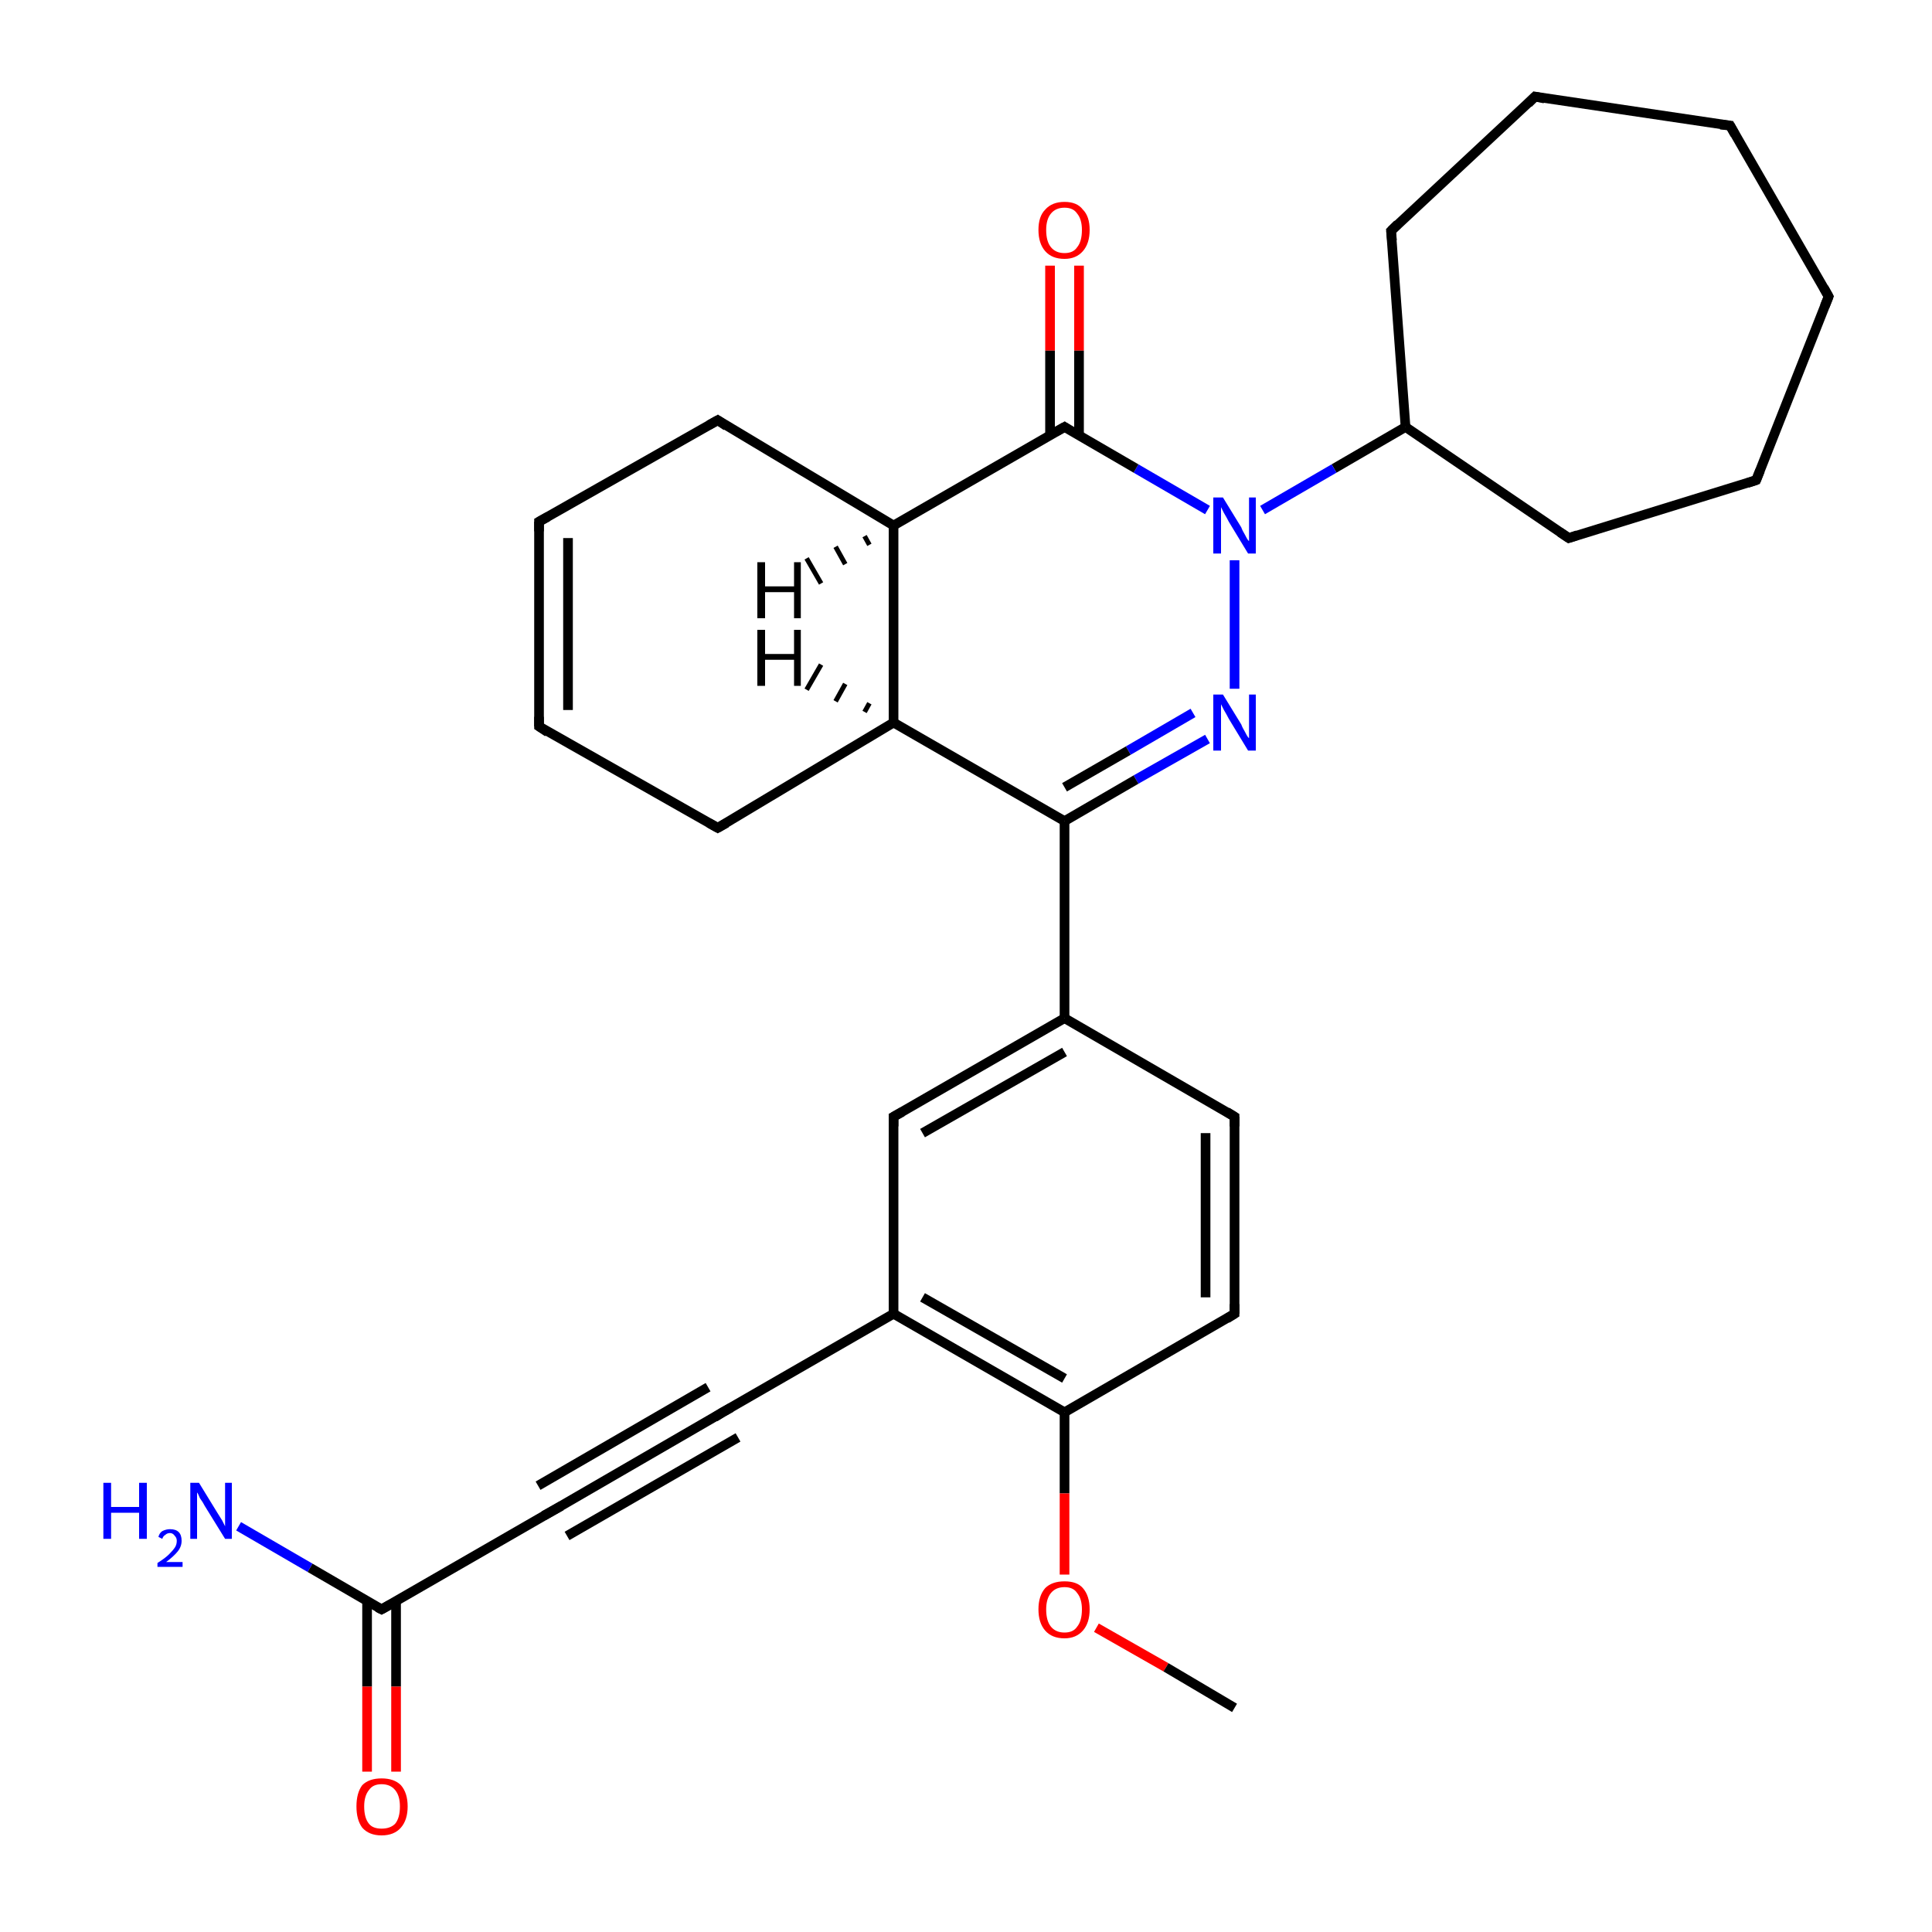 <?xml version='1.0' encoding='iso-8859-1'?>
<svg version='1.1' baseProfile='full'
              xmlns='http://www.w3.org/2000/svg'
                      xmlns:rdkit='http://www.rdkit.org/xml'
                      xmlns:xlink='http://www.w3.org/1999/xlink'
                  xml:space='preserve'
width='200px' height='200px' viewBox='0 0 200 200'>
<!-- END OF HEADER -->
<rect style='opacity:1.0;fill:#FFFFFF;stroke:none' width='200.0' height='200.0' x='0.0' y='0.0'> </rect>
<path class='bond-0 atom-6 atom-5' d='M 189.3,30.7 L 181.8,49.7' style='fill:none;fill-rule:evenodd;stroke:#000000;stroke-width:1.0px;stroke-linecap:butt;stroke-linejoin:miter;stroke-opacity:1' />
<path class='bond-1 atom-6 atom-7' d='M 189.3,30.7 L 179.1,13.0' style='fill:none;fill-rule:evenodd;stroke:#000000;stroke-width:1.0px;stroke-linecap:butt;stroke-linejoin:miter;stroke-opacity:1' />
<path class='bond-2 atom-5 atom-4' d='M 181.8,49.7 L 162.4,55.7' style='fill:none;fill-rule:evenodd;stroke:#000000;stroke-width:1.0px;stroke-linecap:butt;stroke-linejoin:miter;stroke-opacity:1' />
<path class='bond-3 atom-7 atom-8' d='M 179.1,13.0 L 158.9,10.0' style='fill:none;fill-rule:evenodd;stroke:#000000;stroke-width:1.0px;stroke-linecap:butt;stroke-linejoin:miter;stroke-opacity:1' />
<path class='bond-4 atom-4 atom-3' d='M 162.4,55.7 L 145.5,44.2' style='fill:none;fill-rule:evenodd;stroke:#000000;stroke-width:1.0px;stroke-linecap:butt;stroke-linejoin:miter;stroke-opacity:1' />
<path class='bond-5 atom-8 atom-9' d='M 158.9,10.0 L 144.0,23.9' style='fill:none;fill-rule:evenodd;stroke:#000000;stroke-width:1.0px;stroke-linecap:butt;stroke-linejoin:miter;stroke-opacity:1' />
<path class='bond-6 atom-3 atom-9' d='M 145.5,44.2 L 144.0,23.9' style='fill:none;fill-rule:evenodd;stroke:#000000;stroke-width:1.0px;stroke-linecap:butt;stroke-linejoin:miter;stroke-opacity:1' />
<path class='bond-7 atom-3 atom-27' d='M 145.5,44.2 L 138.1,48.5' style='fill:none;fill-rule:evenodd;stroke:#000000;stroke-width:1.0px;stroke-linecap:butt;stroke-linejoin:miter;stroke-opacity:1' />
<path class='bond-7 atom-3 atom-27' d='M 138.1,48.5 L 130.7,52.8' style='fill:none;fill-rule:evenodd;stroke:#0000FF;stroke-width:1.0px;stroke-linecap:butt;stroke-linejoin:miter;stroke-opacity:1' />
<path class='bond-8 atom-25 atom-1' d='M 24.7,158.0 L 32.1,162.3' style='fill:none;fill-rule:evenodd;stroke:#0000FF;stroke-width:1.0px;stroke-linecap:butt;stroke-linejoin:miter;stroke-opacity:1' />
<path class='bond-8 atom-25 atom-1' d='M 32.1,162.3 L 39.5,166.6' style='fill:none;fill-rule:evenodd;stroke:#000000;stroke-width:1.0px;stroke-linecap:butt;stroke-linejoin:miter;stroke-opacity:1' />
<path class='bond-9 atom-30 atom-10' d='M 111.7,27.5 L 111.7,36.3' style='fill:none;fill-rule:evenodd;stroke:#FF0000;stroke-width:1.0px;stroke-linecap:butt;stroke-linejoin:miter;stroke-opacity:1' />
<path class='bond-9 atom-30 atom-10' d='M 111.7,36.3 L 111.7,45.1' style='fill:none;fill-rule:evenodd;stroke:#000000;stroke-width:1.0px;stroke-linecap:butt;stroke-linejoin:miter;stroke-opacity:1' />
<path class='bond-9 atom-30 atom-10' d='M 108.7,27.5 L 108.7,36.3' style='fill:none;fill-rule:evenodd;stroke:#FF0000;stroke-width:1.0px;stroke-linecap:butt;stroke-linejoin:miter;stroke-opacity:1' />
<path class='bond-9 atom-30 atom-10' d='M 108.7,36.3 L 108.7,45.1' style='fill:none;fill-rule:evenodd;stroke:#000000;stroke-width:1.0px;stroke-linecap:butt;stroke-linejoin:miter;stroke-opacity:1' />
<path class='bond-10 atom-27 atom-10' d='M 125.0,52.8 L 117.6,48.5' style='fill:none;fill-rule:evenodd;stroke:#0000FF;stroke-width:1.0px;stroke-linecap:butt;stroke-linejoin:miter;stroke-opacity:1' />
<path class='bond-10 atom-27 atom-10' d='M 117.6,48.5 L 110.2,44.2' style='fill:none;fill-rule:evenodd;stroke:#000000;stroke-width:1.0px;stroke-linecap:butt;stroke-linejoin:miter;stroke-opacity:1' />
<path class='bond-11 atom-27 atom-26' d='M 127.8,58.0 L 127.8,71.3' style='fill:none;fill-rule:evenodd;stroke:#0000FF;stroke-width:1.0px;stroke-linecap:butt;stroke-linejoin:miter;stroke-opacity:1' />
<path class='bond-12 atom-10 atom-12' d='M 110.2,44.2 L 92.5,54.4' style='fill:none;fill-rule:evenodd;stroke:#000000;stroke-width:1.0px;stroke-linecap:butt;stroke-linejoin:miter;stroke-opacity:1' />
<path class='bond-13 atom-1 atom-29' d='M 38.0,165.7 L 38.0,174.6' style='fill:none;fill-rule:evenodd;stroke:#000000;stroke-width:1.0px;stroke-linecap:butt;stroke-linejoin:miter;stroke-opacity:1' />
<path class='bond-13 atom-1 atom-29' d='M 38.0,174.6 L 38.0,183.4' style='fill:none;fill-rule:evenodd;stroke:#FF0000;stroke-width:1.0px;stroke-linecap:butt;stroke-linejoin:miter;stroke-opacity:1' />
<path class='bond-13 atom-1 atom-29' d='M 41.0,165.7 L 41.0,174.6' style='fill:none;fill-rule:evenodd;stroke:#000000;stroke-width:1.0px;stroke-linecap:butt;stroke-linejoin:miter;stroke-opacity:1' />
<path class='bond-13 atom-1 atom-29' d='M 41.0,174.6 L 41.0,183.4' style='fill:none;fill-rule:evenodd;stroke:#FF0000;stroke-width:1.0px;stroke-linecap:butt;stroke-linejoin:miter;stroke-opacity:1' />
<path class='bond-14 atom-1 atom-24' d='M 39.5,166.6 L 57.2,156.4' style='fill:none;fill-rule:evenodd;stroke:#000000;stroke-width:1.0px;stroke-linecap:butt;stroke-linejoin:miter;stroke-opacity:1' />
<path class='bond-15 atom-26 atom-2' d='M 125.0,76.5 L 117.6,80.7' style='fill:none;fill-rule:evenodd;stroke:#0000FF;stroke-width:1.0px;stroke-linecap:butt;stroke-linejoin:miter;stroke-opacity:1' />
<path class='bond-15 atom-26 atom-2' d='M 117.6,80.7 L 110.2,85.0' style='fill:none;fill-rule:evenodd;stroke:#000000;stroke-width:1.0px;stroke-linecap:butt;stroke-linejoin:miter;stroke-opacity:1' />
<path class='bond-15 atom-26 atom-2' d='M 123.5,73.8 L 116.8,77.7' style='fill:none;fill-rule:evenodd;stroke:#0000FF;stroke-width:1.0px;stroke-linecap:butt;stroke-linejoin:miter;stroke-opacity:1' />
<path class='bond-15 atom-26 atom-2' d='M 116.8,77.7 L 110.2,81.5' style='fill:none;fill-rule:evenodd;stroke:#000000;stroke-width:1.0px;stroke-linecap:butt;stroke-linejoin:miter;stroke-opacity:1' />
<path class='bond-16 atom-24 atom-23' d='M 57.2,156.4 L 74.8,146.2' style='fill:none;fill-rule:evenodd;stroke:#000000;stroke-width:1.0px;stroke-linecap:butt;stroke-linejoin:miter;stroke-opacity:1' />
<path class='bond-16 atom-24 atom-23' d='M 55.7,153.8 L 73.3,143.6' style='fill:none;fill-rule:evenodd;stroke:#000000;stroke-width:1.0px;stroke-linecap:butt;stroke-linejoin:miter;stroke-opacity:1' />
<path class='bond-16 atom-24 atom-23' d='M 58.7,159.0 L 76.4,148.8' style='fill:none;fill-rule:evenodd;stroke:#000000;stroke-width:1.0px;stroke-linecap:butt;stroke-linejoin:miter;stroke-opacity:1' />
<path class='bond-17 atom-12 atom-13' d='M 92.5,54.4 L 74.3,43.5' style='fill:none;fill-rule:evenodd;stroke:#000000;stroke-width:1.0px;stroke-linecap:butt;stroke-linejoin:miter;stroke-opacity:1' />
<path class='bond-18 atom-12 atom-17' d='M 92.5,54.4 L 92.5,74.8' style='fill:none;fill-rule:evenodd;stroke:#000000;stroke-width:1.0px;stroke-linecap:butt;stroke-linejoin:miter;stroke-opacity:1' />
<path class='bond-19 atom-23 atom-22' d='M 74.8,146.2 L 92.5,136.0' style='fill:none;fill-rule:evenodd;stroke:#000000;stroke-width:1.0px;stroke-linecap:butt;stroke-linejoin:miter;stroke-opacity:1' />
<path class='bond-20 atom-2 atom-17' d='M 110.2,85.0 L 92.5,74.8' style='fill:none;fill-rule:evenodd;stroke:#000000;stroke-width:1.0px;stroke-linecap:butt;stroke-linejoin:miter;stroke-opacity:1' />
<path class='bond-21 atom-2 atom-20' d='M 110.2,85.0 L 110.2,105.4' style='fill:none;fill-rule:evenodd;stroke:#000000;stroke-width:1.0px;stroke-linecap:butt;stroke-linejoin:miter;stroke-opacity:1' />
<path class='bond-22 atom-21 atom-22' d='M 92.5,115.6 L 92.5,136.0' style='fill:none;fill-rule:evenodd;stroke:#000000;stroke-width:1.0px;stroke-linecap:butt;stroke-linejoin:miter;stroke-opacity:1' />
<path class='bond-23 atom-21 atom-20' d='M 92.5,115.6 L 110.2,105.4' style='fill:none;fill-rule:evenodd;stroke:#000000;stroke-width:1.0px;stroke-linecap:butt;stroke-linejoin:miter;stroke-opacity:1' />
<path class='bond-23 atom-21 atom-20' d='M 95.5,117.3 L 110.2,108.9' style='fill:none;fill-rule:evenodd;stroke:#000000;stroke-width:1.0px;stroke-linecap:butt;stroke-linejoin:miter;stroke-opacity:1' />
<path class='bond-24 atom-13 atom-14' d='M 74.3,43.5 L 55.8,54.0' style='fill:none;fill-rule:evenodd;stroke:#000000;stroke-width:1.0px;stroke-linecap:butt;stroke-linejoin:miter;stroke-opacity:1' />
<path class='bond-25 atom-22 atom-11' d='M 92.5,136.0 L 110.2,146.2' style='fill:none;fill-rule:evenodd;stroke:#000000;stroke-width:1.0px;stroke-linecap:butt;stroke-linejoin:miter;stroke-opacity:1' />
<path class='bond-25 atom-22 atom-11' d='M 95.5,134.3 L 110.2,142.7' style='fill:none;fill-rule:evenodd;stroke:#000000;stroke-width:1.0px;stroke-linecap:butt;stroke-linejoin:miter;stroke-opacity:1' />
<path class='bond-26 atom-17 atom-16' d='M 92.5,74.8 L 74.3,85.7' style='fill:none;fill-rule:evenodd;stroke:#000000;stroke-width:1.0px;stroke-linecap:butt;stroke-linejoin:miter;stroke-opacity:1' />
<path class='bond-27 atom-20 atom-19' d='M 110.2,105.4 L 127.8,115.6' style='fill:none;fill-rule:evenodd;stroke:#000000;stroke-width:1.0px;stroke-linecap:butt;stroke-linejoin:miter;stroke-opacity:1' />
<path class='bond-28 atom-14 atom-15' d='M 55.8,54.0 L 55.8,75.2' style='fill:none;fill-rule:evenodd;stroke:#000000;stroke-width:1.0px;stroke-linecap:butt;stroke-linejoin:miter;stroke-opacity:1' />
<path class='bond-28 atom-14 atom-15' d='M 58.8,55.7 L 58.8,73.5' style='fill:none;fill-rule:evenodd;stroke:#000000;stroke-width:1.0px;stroke-linecap:butt;stroke-linejoin:miter;stroke-opacity:1' />
<path class='bond-29 atom-16 atom-15' d='M 74.3,85.7 L 55.8,75.2' style='fill:none;fill-rule:evenodd;stroke:#000000;stroke-width:1.0px;stroke-linecap:butt;stroke-linejoin:miter;stroke-opacity:1' />
<path class='bond-30 atom-11 atom-28' d='M 110.2,146.2 L 110.2,154.6' style='fill:none;fill-rule:evenodd;stroke:#000000;stroke-width:1.0px;stroke-linecap:butt;stroke-linejoin:miter;stroke-opacity:1' />
<path class='bond-30 atom-11 atom-28' d='M 110.2,154.6 L 110.2,163.0' style='fill:none;fill-rule:evenodd;stroke:#FF0000;stroke-width:1.0px;stroke-linecap:butt;stroke-linejoin:miter;stroke-opacity:1' />
<path class='bond-31 atom-11 atom-18' d='M 110.2,146.2 L 127.8,136.0' style='fill:none;fill-rule:evenodd;stroke:#000000;stroke-width:1.0px;stroke-linecap:butt;stroke-linejoin:miter;stroke-opacity:1' />
<path class='bond-32 atom-19 atom-18' d='M 127.8,115.6 L 127.8,136.0' style='fill:none;fill-rule:evenodd;stroke:#000000;stroke-width:1.0px;stroke-linecap:butt;stroke-linejoin:miter;stroke-opacity:1' />
<path class='bond-32 atom-19 atom-18' d='M 124.8,117.3 L 124.8,134.3' style='fill:none;fill-rule:evenodd;stroke:#000000;stroke-width:1.0px;stroke-linecap:butt;stroke-linejoin:miter;stroke-opacity:1' />
<path class='bond-33 atom-28 atom-0' d='M 113.5,168.5 L 120.7,172.6' style='fill:none;fill-rule:evenodd;stroke:#FF0000;stroke-width:1.0px;stroke-linecap:butt;stroke-linejoin:miter;stroke-opacity:1' />
<path class='bond-33 atom-28 atom-0' d='M 120.7,172.6 L 127.8,176.8' style='fill:none;fill-rule:evenodd;stroke:#000000;stroke-width:1.0px;stroke-linecap:butt;stroke-linejoin:miter;stroke-opacity:1' />
<path class='bond-34 atom-12 atom-31' d='M 90.0,56.4 L 89.5,55.5' style='fill:none;fill-rule:evenodd;stroke:#000000;stroke-width:0.5px;stroke-linecap:butt;stroke-linejoin:miter;stroke-opacity:1' />
<path class='bond-34 atom-12 atom-31' d='M 87.5,58.4 L 86.5,56.6' style='fill:none;fill-rule:evenodd;stroke:#000000;stroke-width:0.5px;stroke-linecap:butt;stroke-linejoin:miter;stroke-opacity:1' />
<path class='bond-34 atom-12 atom-31' d='M 85.0,60.4 L 83.5,57.8' style='fill:none;fill-rule:evenodd;stroke:#000000;stroke-width:0.5px;stroke-linecap:butt;stroke-linejoin:miter;stroke-opacity:1' />
<path class='bond-35 atom-17 atom-32' d='M 89.5,73.7 L 90.0,72.8' style='fill:none;fill-rule:evenodd;stroke:#000000;stroke-width:0.5px;stroke-linecap:butt;stroke-linejoin:miter;stroke-opacity:1' />
<path class='bond-35 atom-17 atom-32' d='M 86.5,72.6 L 87.5,70.8' style='fill:none;fill-rule:evenodd;stroke:#000000;stroke-width:0.5px;stroke-linecap:butt;stroke-linejoin:miter;stroke-opacity:1' />
<path class='bond-35 atom-17 atom-32' d='M 83.5,71.4 L 85.0,68.8' style='fill:none;fill-rule:evenodd;stroke:#000000;stroke-width:0.5px;stroke-linecap:butt;stroke-linejoin:miter;stroke-opacity:1' />
<path d='M 39.1,166.4 L 39.5,166.6 L 40.4,166.1' style='fill:none;stroke:#000000;stroke-width:1.0px;stroke-linecap:butt;stroke-linejoin:miter;stroke-opacity:1;' />
<path d='M 163.3,55.4 L 162.4,55.7 L 161.5,55.1' style='fill:none;stroke:#000000;stroke-width:1.0px;stroke-linecap:butt;stroke-linejoin:miter;stroke-opacity:1;' />
<path d='M 182.2,48.7 L 181.8,49.7 L 180.9,50.0' style='fill:none;stroke:#000000;stroke-width:1.0px;stroke-linecap:butt;stroke-linejoin:miter;stroke-opacity:1;' />
<path d='M 188.9,31.7 L 189.3,30.7 L 188.8,29.8' style='fill:none;stroke:#000000;stroke-width:1.0px;stroke-linecap:butt;stroke-linejoin:miter;stroke-opacity:1;' />
<path d='M 179.6,13.9 L 179.1,13.0 L 178.1,12.9' style='fill:none;stroke:#000000;stroke-width:1.0px;stroke-linecap:butt;stroke-linejoin:miter;stroke-opacity:1;' />
<path d='M 159.9,10.2 L 158.9,10.0 L 158.2,10.7' style='fill:none;stroke:#000000;stroke-width:1.0px;stroke-linecap:butt;stroke-linejoin:miter;stroke-opacity:1;' />
<path d='M 144.7,23.2 L 144.0,23.9 L 144.1,24.9' style='fill:none;stroke:#000000;stroke-width:1.0px;stroke-linecap:butt;stroke-linejoin:miter;stroke-opacity:1;' />
<path d='M 110.5,44.4 L 110.2,44.2 L 109.3,44.7' style='fill:none;stroke:#000000;stroke-width:1.0px;stroke-linecap:butt;stroke-linejoin:miter;stroke-opacity:1;' />
<path d='M 75.2,44.1 L 74.3,43.5 L 73.4,44.0' style='fill:none;stroke:#000000;stroke-width:1.0px;stroke-linecap:butt;stroke-linejoin:miter;stroke-opacity:1;' />
<path d='M 56.7,53.5 L 55.8,54.0 L 55.8,55.0' style='fill:none;stroke:#000000;stroke-width:1.0px;stroke-linecap:butt;stroke-linejoin:miter;stroke-opacity:1;' />
<path d='M 55.8,74.2 L 55.8,75.2 L 56.7,75.8' style='fill:none;stroke:#000000;stroke-width:1.0px;stroke-linecap:butt;stroke-linejoin:miter;stroke-opacity:1;' />
<path d='M 75.2,85.2 L 74.3,85.7 L 73.4,85.2' style='fill:none;stroke:#000000;stroke-width:1.0px;stroke-linecap:butt;stroke-linejoin:miter;stroke-opacity:1;' />
<path d='M 127.0,136.5 L 127.8,136.0 L 127.8,135.0' style='fill:none;stroke:#000000;stroke-width:1.0px;stroke-linecap:butt;stroke-linejoin:miter;stroke-opacity:1;' />
<path d='M 127.0,115.1 L 127.8,115.6 L 127.8,116.6' style='fill:none;stroke:#000000;stroke-width:1.0px;stroke-linecap:butt;stroke-linejoin:miter;stroke-opacity:1;' />
<path d='M 92.5,116.6 L 92.5,115.6 L 93.4,115.1' style='fill:none;stroke:#000000;stroke-width:1.0px;stroke-linecap:butt;stroke-linejoin:miter;stroke-opacity:1;' />
<path d='M 74.0,146.7 L 74.8,146.2 L 75.7,145.7' style='fill:none;stroke:#000000;stroke-width:1.0px;stroke-linecap:butt;stroke-linejoin:miter;stroke-opacity:1;' />
<path d='M 56.3,156.9 L 57.2,156.4 L 58.1,155.9' style='fill:none;stroke:#000000;stroke-width:1.0px;stroke-linecap:butt;stroke-linejoin:miter;stroke-opacity:1;' />
<path class='atom-25' d='M 10.7 153.5
L 11.5 153.5
L 11.5 156.0
L 14.4 156.0
L 14.4 153.5
L 15.2 153.5
L 15.2 159.3
L 14.4 159.3
L 14.4 156.6
L 11.5 156.6
L 11.5 159.3
L 10.7 159.3
L 10.7 153.5
' fill='#0000FF'/>
<path class='atom-25' d='M 16.4 159.1
Q 16.5 158.7, 16.8 158.5
Q 17.2 158.3, 17.6 158.3
Q 18.2 158.3, 18.5 158.6
Q 18.8 158.9, 18.8 159.5
Q 18.8 160.1, 18.4 160.6
Q 18.0 161.1, 17.2 161.7
L 18.9 161.7
L 18.9 162.2
L 16.3 162.2
L 16.3 161.8
Q 17.1 161.3, 17.5 160.9
Q 17.9 160.5, 18.1 160.2
Q 18.3 159.9, 18.3 159.5
Q 18.3 159.2, 18.1 159.0
Q 17.9 158.7, 17.6 158.7
Q 17.3 158.7, 17.1 158.9
Q 16.9 159.0, 16.8 159.3
L 16.4 159.1
' fill='#0000FF'/>
<path class='atom-25' d='M 20.6 153.5
L 22.5 156.6
Q 22.7 156.9, 23.0 157.4
Q 23.3 158.0, 23.3 158.0
L 23.3 153.5
L 24.0 153.5
L 24.0 159.3
L 23.3 159.3
L 21.2 155.9
Q 21.0 155.5, 20.7 155.1
Q 20.5 154.6, 20.4 154.5
L 20.4 159.3
L 19.7 159.3
L 19.7 153.5
L 20.6 153.5
' fill='#0000FF'/>
<path class='atom-26' d='M 126.6 71.9
L 128.5 75.0
Q 128.6 75.3, 128.9 75.8
Q 129.2 76.4, 129.3 76.4
L 129.3 71.9
L 130.0 71.9
L 130.0 77.7
L 129.2 77.7
L 127.2 74.4
Q 127.0 74.0, 126.7 73.5
Q 126.5 73.1, 126.4 72.9
L 126.4 77.7
L 125.6 77.7
L 125.6 71.9
L 126.6 71.9
' fill='#0000FF'/>
<path class='atom-27' d='M 126.6 51.5
L 128.5 54.6
Q 128.6 54.9, 128.9 55.4
Q 129.2 56.0, 129.3 56.0
L 129.3 51.5
L 130.0 51.5
L 130.0 57.3
L 129.2 57.3
L 127.2 54.0
Q 127.0 53.6, 126.7 53.1
Q 126.5 52.7, 126.4 52.5
L 126.4 57.3
L 125.6 57.3
L 125.6 51.5
L 126.6 51.5
' fill='#0000FF'/>
<path class='atom-28' d='M 107.5 166.6
Q 107.5 165.2, 108.2 164.4
Q 108.9 163.7, 110.2 163.7
Q 111.5 163.7, 112.1 164.4
Q 112.8 165.2, 112.8 166.6
Q 112.8 168.0, 112.1 168.8
Q 111.4 169.6, 110.2 169.6
Q 108.9 169.6, 108.2 168.8
Q 107.5 168.0, 107.5 166.6
M 110.2 169.0
Q 111.1 169.0, 111.5 168.4
Q 112.0 167.8, 112.0 166.6
Q 112.0 165.5, 111.5 164.9
Q 111.1 164.3, 110.2 164.3
Q 109.3 164.3, 108.8 164.9
Q 108.3 165.5, 108.3 166.6
Q 108.3 167.8, 108.8 168.4
Q 109.3 169.0, 110.2 169.0
' fill='#FF0000'/>
<path class='atom-29' d='M 36.9 187.0
Q 36.9 185.6, 37.5 184.8
Q 38.2 184.1, 39.5 184.1
Q 40.8 184.1, 41.5 184.8
Q 42.2 185.6, 42.2 187.0
Q 42.2 188.4, 41.5 189.2
Q 40.8 190.0, 39.5 190.0
Q 38.2 190.0, 37.5 189.2
Q 36.9 188.4, 36.9 187.0
M 39.5 189.3
Q 40.4 189.3, 40.9 188.8
Q 41.4 188.2, 41.4 187.0
Q 41.4 185.9, 40.9 185.3
Q 40.4 184.7, 39.5 184.7
Q 38.6 184.7, 38.2 185.3
Q 37.7 185.9, 37.7 187.0
Q 37.7 188.2, 38.2 188.8
Q 38.6 189.3, 39.5 189.3
' fill='#FF0000'/>
<path class='atom-30' d='M 107.5 23.8
Q 107.5 22.4, 108.2 21.7
Q 108.9 20.9, 110.2 20.9
Q 111.5 20.9, 112.1 21.7
Q 112.8 22.4, 112.8 23.8
Q 112.8 25.2, 112.1 26.0
Q 111.4 26.8, 110.2 26.8
Q 108.9 26.8, 108.2 26.0
Q 107.5 25.2, 107.5 23.8
M 110.2 26.2
Q 111.1 26.2, 111.5 25.6
Q 112.0 25.0, 112.0 23.8
Q 112.0 22.7, 111.5 22.1
Q 111.1 21.5, 110.2 21.5
Q 109.3 21.5, 108.8 22.1
Q 108.3 22.7, 108.3 23.8
Q 108.3 25.0, 108.8 25.6
Q 109.3 26.2, 110.2 26.2
' fill='#FF0000'/>
<path class='atom-31' d='M 78.4 58.2
L 79.2 58.2
L 79.2 60.7
L 82.2 60.7
L 82.2 58.2
L 82.9 58.2
L 82.9 64.0
L 82.2 64.0
L 82.2 61.3
L 79.2 61.3
L 79.2 64.0
L 78.4 64.0
L 78.4 58.2
' fill='#000000'/>
<path class='atom-32' d='M 78.4 65.2
L 79.2 65.2
L 79.2 67.7
L 82.2 67.7
L 82.2 65.2
L 82.9 65.2
L 82.9 71.0
L 82.2 71.0
L 82.2 68.3
L 79.2 68.3
L 79.2 71.0
L 78.4 71.0
L 78.4 65.2
' fill='#000000'/>
</svg>
